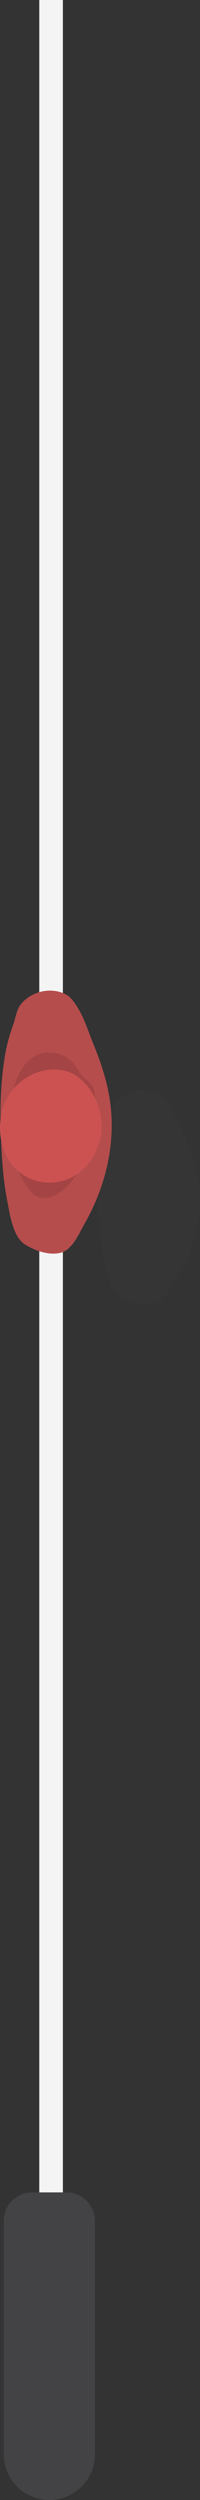 <svg xmlns="http://www.w3.org/2000/svg" id="Layer_2" viewBox="0 0 23.73 295.42"><rect x="0" y="0" width="23.73" height="295.42" fill="#333333" stroke="none"/><defs><style>      .cls-1 {        fill: #f4f4f4;      }      .cls-2 {        fill: #a54444;      }      .cls-3 {        fill: #b54d4d;      }      .cls-4 {        fill: #cc5252;      }      .cls-5 {        opacity: .15;      }      .cls-6 {        fill: #434244;      }    </style></defs><g id="Object"><rect class="cls-1" x="4.66" width="2.8" height="267.65"></rect><path class="cls-6" d="M5.85,295.42h0c-2.99,0-5.41-2.42-5.41-5.41v-27.57c0-1.86,1.51-3.37,3.37-3.37h4.08c1.86,0,3.37,1.51,3.37,3.37v27.57c0,2.99-2.42,5.41-5.41,5.41Z"></path><g class="cls-5"><path class="cls-6" d="M21.74,133.99c-.54-1.16-.95-2.38-1.69-3.46-.32-.47-.74-1.04-1.3-1.3-.8-.37-1.74-.45-2.61-.28-.86.17-1.67.57-2.24,1.17-.53.56-.62,1.4-.9,2.09-.41.99-.71,2-.9,3.04-.36,2.01-.48,4.05-.45,6.08-.07.6-.06,1.21.06,1.81,0,.12,0,.24.01.36.1,1.84.25,3.69.65,5.5.29,1.3.59,3.49,1.94,4.24,1.05.58,2.56,1.06,3.83.8,1.32-.27,2.01-1.82,2.64-2.79,2.1-3.25,3.23-7.04,2.9-10.79-.2-2.23-.98-4.4-1.93-6.46Z"></path></g><g><path class="cls-2" d="M.9,127.71c-.19.44-.42.87-.55,1.33-.48,1.68.44,3.42.46,5.17,0,.6-.09,1.22.05,1.81.16.69.63,1.27.9,1.92.26.62.33,1.3.48,1.96.15.64.38,1.27.68,1.86.15.29.32.58.57.79.24.2.53.31.82.41,1.22.4,2.7.44,3.66-.42.68-.61.96-1.54,1.51-2.26.55-.72,1.35-1.22,1.83-1.99.46-.75.55-1.66.63-2.53.15-1.73.31-3.48.16-5.22-.07-.85-.22-1.69-.37-2.54-.12-.67-.24-1.35-.36-2.02-.33-1.79-.73-3.71-2.03-4.98-.74-.72-1.72-1.16-2.74-1.25-1.03-.1-1.99.64-2.65,1.39-.49.56-.83,1.24-1.15,1.91-.35.71-.76,1.41-1.04,2.14-.32.82-.48,1.7-.83,2.51Z"></path><path class="cls-3" d="M4.98,117.16c-.94.21-1.83.71-2.45,1.44-.58.69-.68,1.73-.99,2.57-.44,1.21-.78,2.46-.98,3.74-.54,3.35-.58,6.77-.42,10.16.11,2.27.27,4.54.71,6.77.32,1.6.65,4.3,2.12,5.22,1.14.72,2.8,1.31,4.18.99,1.44-.34,2.2-2.25,2.88-3.44,2.29-4,3.53-8.67,3.16-13.29-.22-2.75-1.07-5.42-2.11-7.95-.59-1.43-1.03-2.93-1.84-4.26-.35-.57-.81-1.28-1.42-1.6-.87-.46-1.89-.55-2.85-.35ZM5.35,124.4c1.34-.18,2.79.39,3.57,1.51.22.31.38.66.61.97.58.79,1.45,1.03,1.64,2.03.24,1.28.3,2.55.3,3.86,0,.65-.03,1.31-.2,1.94-.15.52-.39,1.01-.64,1.49-.41.81-.84,1.62-1.35,2.36-.93,1.34-2.62,3.39-4.48,2.96-1.08-.25-1.59-1.22-2.09-2.11-2.01-3.6-2.23-8.48-.58-12.24.43-.99,1.12-1.9,2.07-2.41.36-.19.75-.31,1.15-.37Z"></path><path class="cls-4" d="M1.88,128.34c-.35.37-.67.77-.92,1.21-1.61,2.76-1.22,6.95,1.38,8.99,1.97,1.54,4.71,1.59,6.78.23,2.27-1.49,3.32-4.53,2.8-7.15-.39-1.99-1.88-4.34-3.89-4.99-2.15-.7-4.61.13-6.15,1.72Z"></path></g></g></svg>